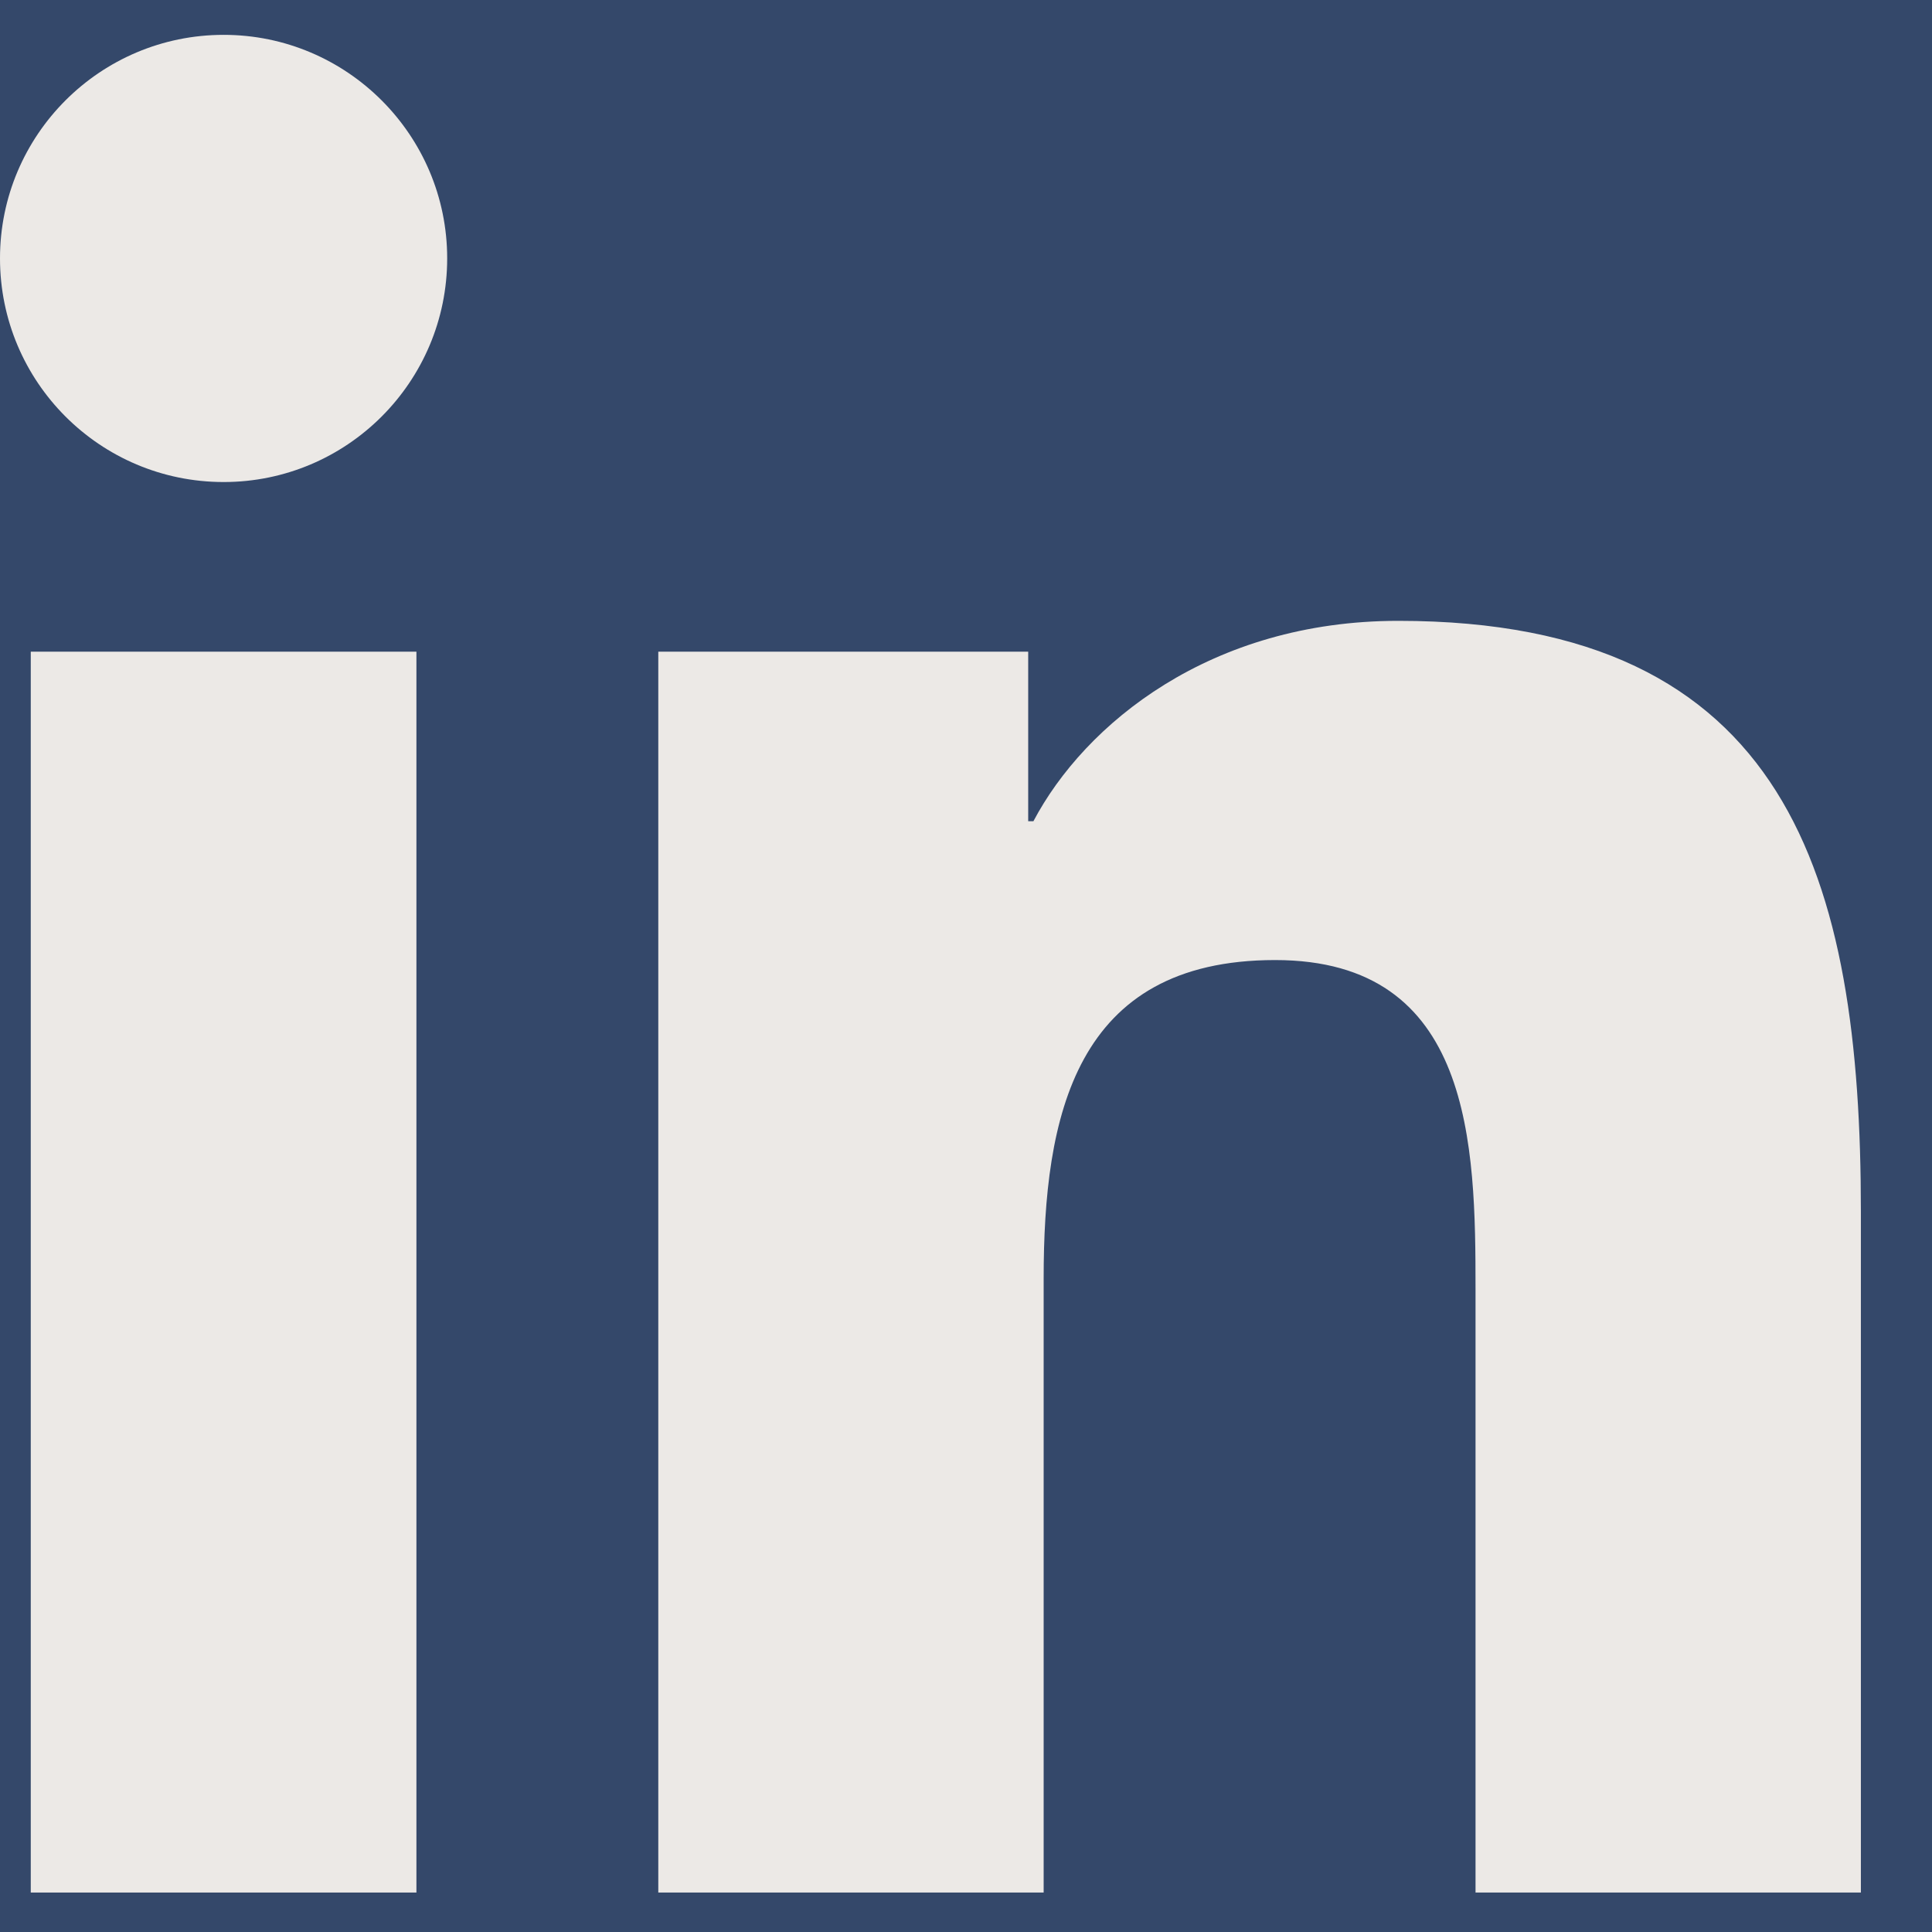 <svg xmlns="http://www.w3.org/2000/svg" width="26" height="26" viewBox="0 0 26 26" fill="none"><rect width="26" height="26" fill="white"></rect><g id="4.1.1 Article / Case Study" clip-path="url(#clip0_4240_1769)"><rect width="1440" height="1684" transform="translate(-90 -1492)" fill="#EBE7D9"></rect><g id="Footer"><g id="Frame 11"><rect width="1440" height="499.469" transform="translate(-90 -354)" fill="#34486A"></rect><g id="Frame 3"><g id="Frame 1"><g id="Frame 1_2"><g id="Vector"><path d="M3.01 0.469C1.347 0.469 0 1.818 0 3.477C0 5.139 1.346 6.487 3.01 6.487C4.67 6.487 6.018 5.139 6.018 3.477C6.018 1.818 4.669 0.469 3.01 0.469Z" fill="#ECE9E6"></path><path d="M0.414 8.77H5.604V25.469H0.414V8.77Z" fill="#ECE9E6"></path><path d="M18.817 8.355C16.293 8.355 14.6 9.739 13.907 11.052H13.837V8.77H8.859V25.469H14.045V17.208C14.045 15.03 14.459 12.92 17.16 12.92C19.821 12.92 19.857 15.411 19.857 17.348V25.469H25.043V16.309C25.043 11.813 24.073 8.355 18.817 8.355Z" fill="#ECE9E6"></path></g></g></g></g></g></g></g><defs><clipPath id="clip0_4240_1769"><rect width="1440" height="1684" fill="white" transform="translate(-90 -1492)"></rect></clipPath></defs></svg>